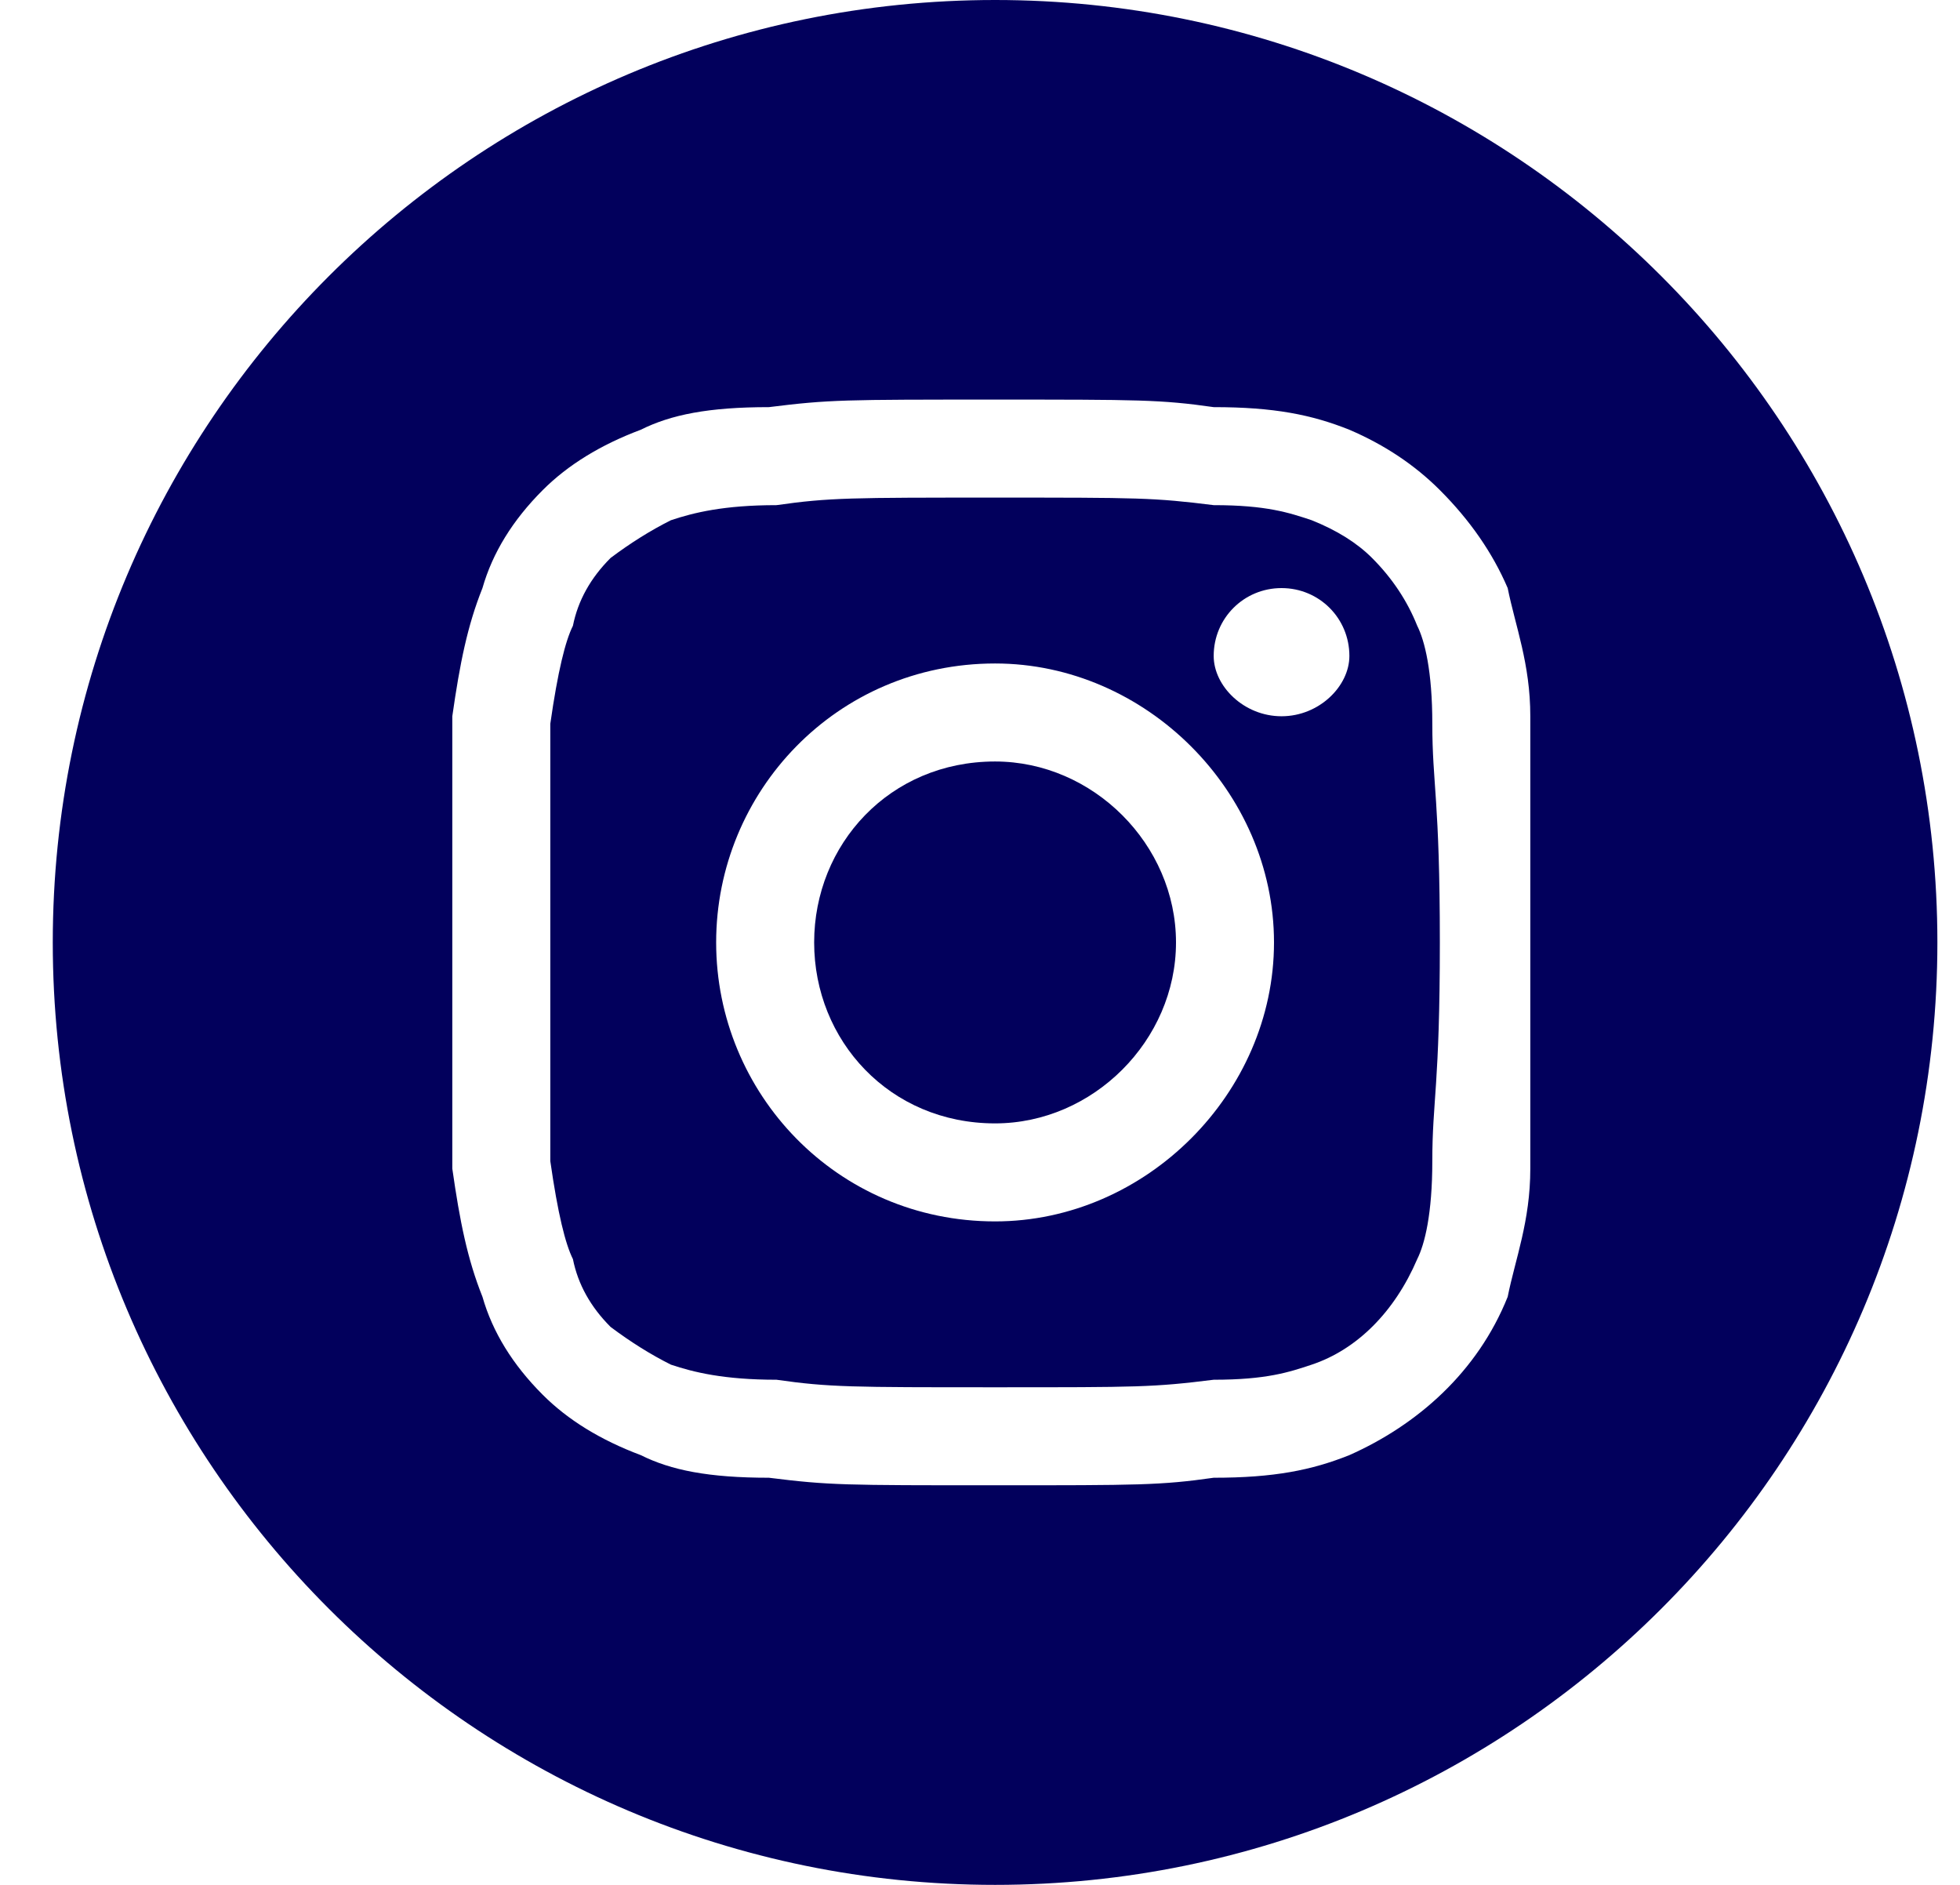 <svg version="1.2" xmlns="http://www.w3.org/2000/svg" viewBox="0 0 26 25" width="26" height="25">
	<title>logo-instagram</title>
	<style>
		.s0 { fill: #02005c } 
	</style>
	<path class="s0" d="m15.6 12.5c0 1.3-1.1 2.4-2.4 2.4-1.4 0-2.4-1.1-2.4-2.4 0-1.3 1-2.4 2.4-2.4 1.3 0 2.4 1.1 2.4 2.4z"/>
	<path class="s0" d="m18.8 8.3q-0.2-0.5-0.6-0.9-0.3-0.3-0.8-0.5c-0.3-0.1-0.6-0.2-1.3-0.2-0.8-0.1-1-0.1-2.9-0.1-1.9 0-2.2 0-2.9 0.1-0.7 0-1.1 0.1-1.4 0.2q-0.4 0.2-0.8 0.5-0.4 0.4-0.5 0.9c-0.1 0.2-0.2 0.6-0.3 1.3 0 0.8 0 1 0 2.9 0 1.9 0 2.1 0 2.9 0.1 0.7 0.2 1.1 0.3 1.3q0.1 0.5 0.5 0.9 0.4 0.3 0.8 0.5c0.3 0.1 0.7 0.2 1.4 0.2 0.7 0.1 1 0.1 2.9 0.1 1.9 0 2.1 0 2.9-0.1 0.7 0 1-0.1 1.3-0.2 0.6-0.2 1.1-0.7 1.4-1.4 0.1-0.2 0.2-0.6 0.2-1.3 0-0.8 0.1-1 0.1-2.9 0-1.9-0.1-2.1-0.1-2.9 0-0.7-0.1-1.1-0.2-1.3zm-5.6 7.9c-2.1 0-3.7-1.7-3.7-3.7 0-2 1.6-3.7 3.7-3.7 2 0 3.7 1.7 3.7 3.7 0 2-1.7 3.7-3.7 3.7zm3.8-6.7c-0.5 0-0.9-0.4-0.9-0.8 0-0.5 0.4-0.9 0.9-0.9 0.5 0 0.9 0.4 0.9 0.9 0 0.4-0.4 0.8-0.9 0.8z"/>
	<path class="s0" d="m13.2 0c-6.9 0-12.5 5.6-12.5 12.5 0 6.9 5.6 12.5 12.5 12.5 6.9 0 12.5-5.6 12.5-12.5 0-6.9-5.6-12.5-12.5-12.5zm7.1 15.5c0 0.7-0.2 1.2-0.3 1.7-0.4 1-1.2 1.7-2.1 2.1-0.5 0.2-1 0.3-1.8 0.3-0.7 0.1-1 0.1-2.9 0.1-2 0-2.2 0-3-0.1-0.8 0-1.3-0.1-1.7-0.3q-0.8-0.3-1.3-0.8-0.6-0.6-0.8-1.3c-0.2-0.5-0.3-1-0.4-1.7 0-0.8 0-1.1 0-3 0-1.9 0-2.2 0-3 0.1-0.7 0.2-1.2 0.4-1.7q0.2-0.7 0.8-1.3 0.5-0.5 1.3-0.8c0.4-0.2 0.9-0.3 1.7-0.3 0.8-0.1 1-0.1 3-0.1 1.9 0 2.2 0 2.9 0.1 0.8 0 1.3 0.1 1.8 0.3q0.7 0.3 1.2 0.8 0.6 0.6 0.9 1.3c0.1 0.5 0.3 1 0.3 1.7 0 0.8 0 1.1 0 3 0 1.9 0 2.2 0 3z"/>
</svg>